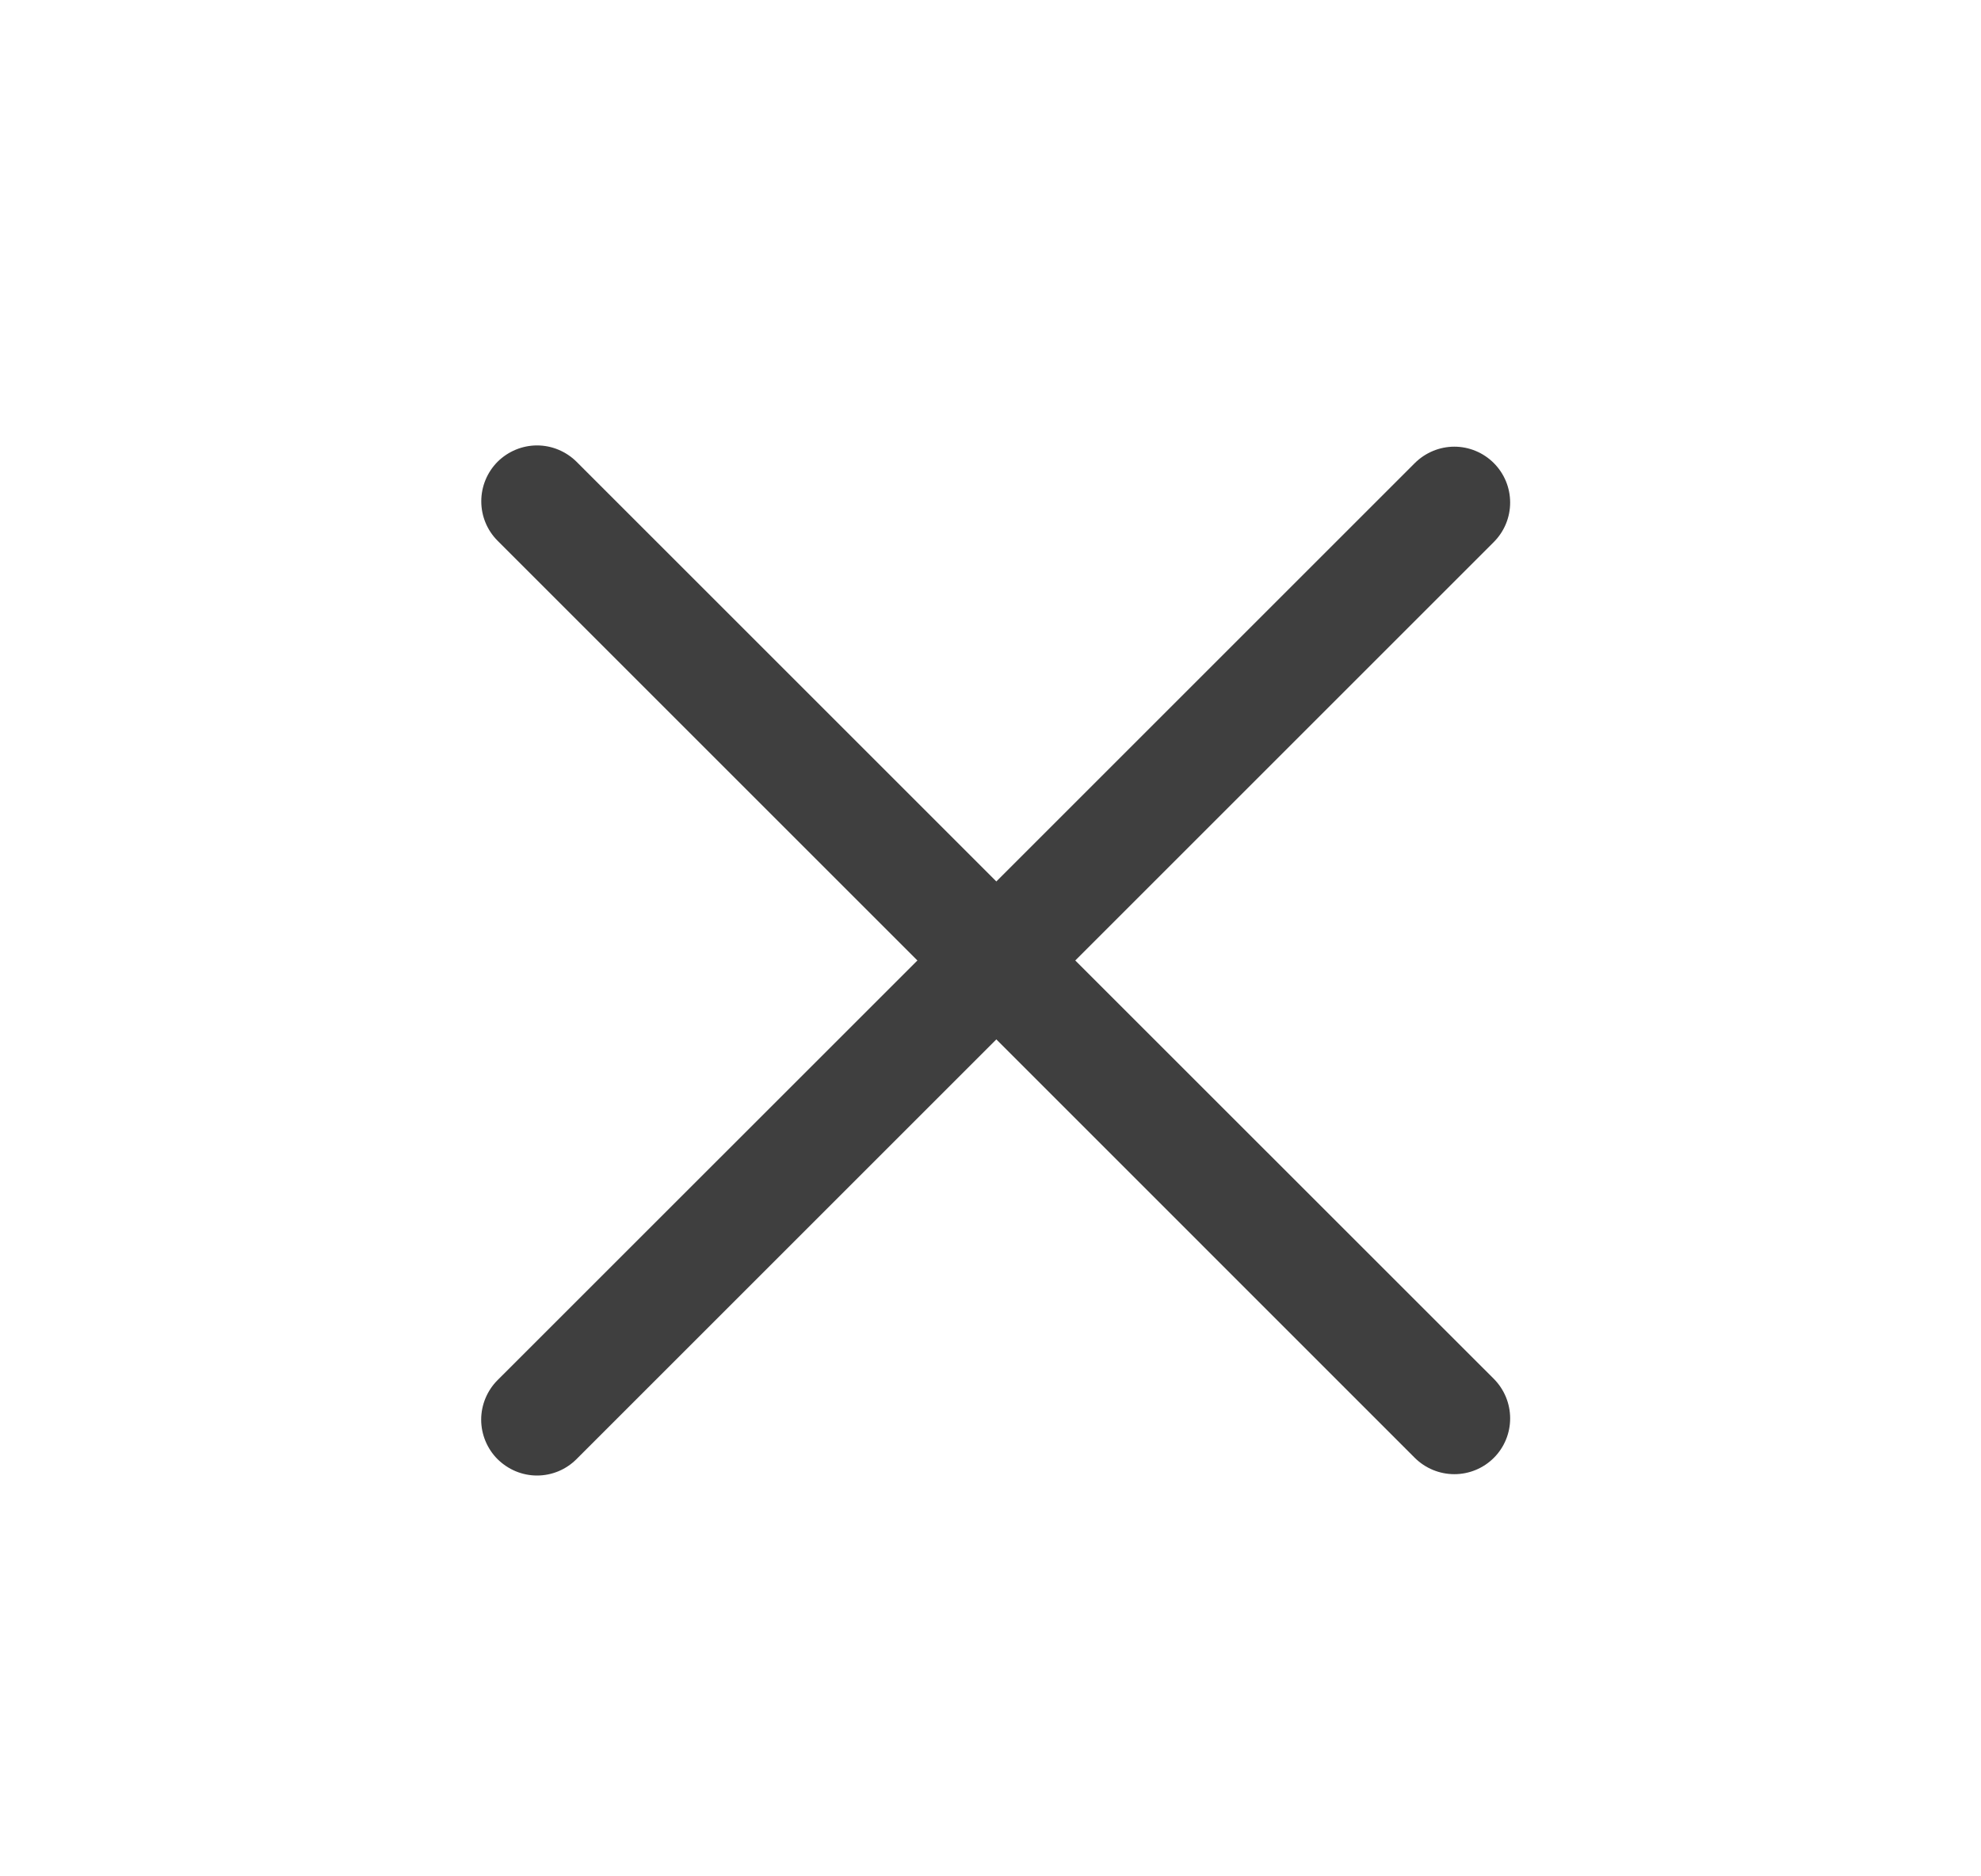 <svg width="19" height="18" viewBox="0 0 19 18" fill="none" xmlns="http://www.w3.org/2000/svg">
<path d="M13.57 4.442L9.556 8.456L5.53 4.43C5.429 4.33 5.293 4.273 5.151 4.273C5.009 4.273 4.873 4.33 4.772 4.43C4.672 4.531 4.616 4.667 4.616 4.809C4.616 4.951 4.672 5.087 4.772 5.187L8.799 9.214L4.772 13.24C4.722 13.29 4.683 13.349 4.656 13.414C4.629 13.479 4.615 13.549 4.615 13.619C4.615 13.689 4.629 13.759 4.656 13.824C4.683 13.889 4.722 13.948 4.772 13.998C4.822 14.047 4.881 14.087 4.946 14.114C5.011 14.141 5.08 14.155 5.151 14.155C5.221 14.155 5.291 14.141 5.356 14.114C5.421 14.087 5.48 14.047 5.529 13.998L9.556 9.971L13.57 13.986C13.671 14.086 13.807 14.142 13.949 14.142C14.091 14.142 14.227 14.086 14.328 13.985C14.428 13.885 14.484 13.749 14.484 13.607C14.484 13.465 14.428 13.329 14.328 13.228L10.313 9.214L14.327 5.2C14.428 5.099 14.484 4.963 14.484 4.821C14.484 4.679 14.428 4.543 14.327 4.442C14.227 4.342 14.091 4.285 13.949 4.285C13.807 4.285 13.671 4.342 13.57 4.442V4.442Z" fill="#3F3F3F"/>
</svg>
